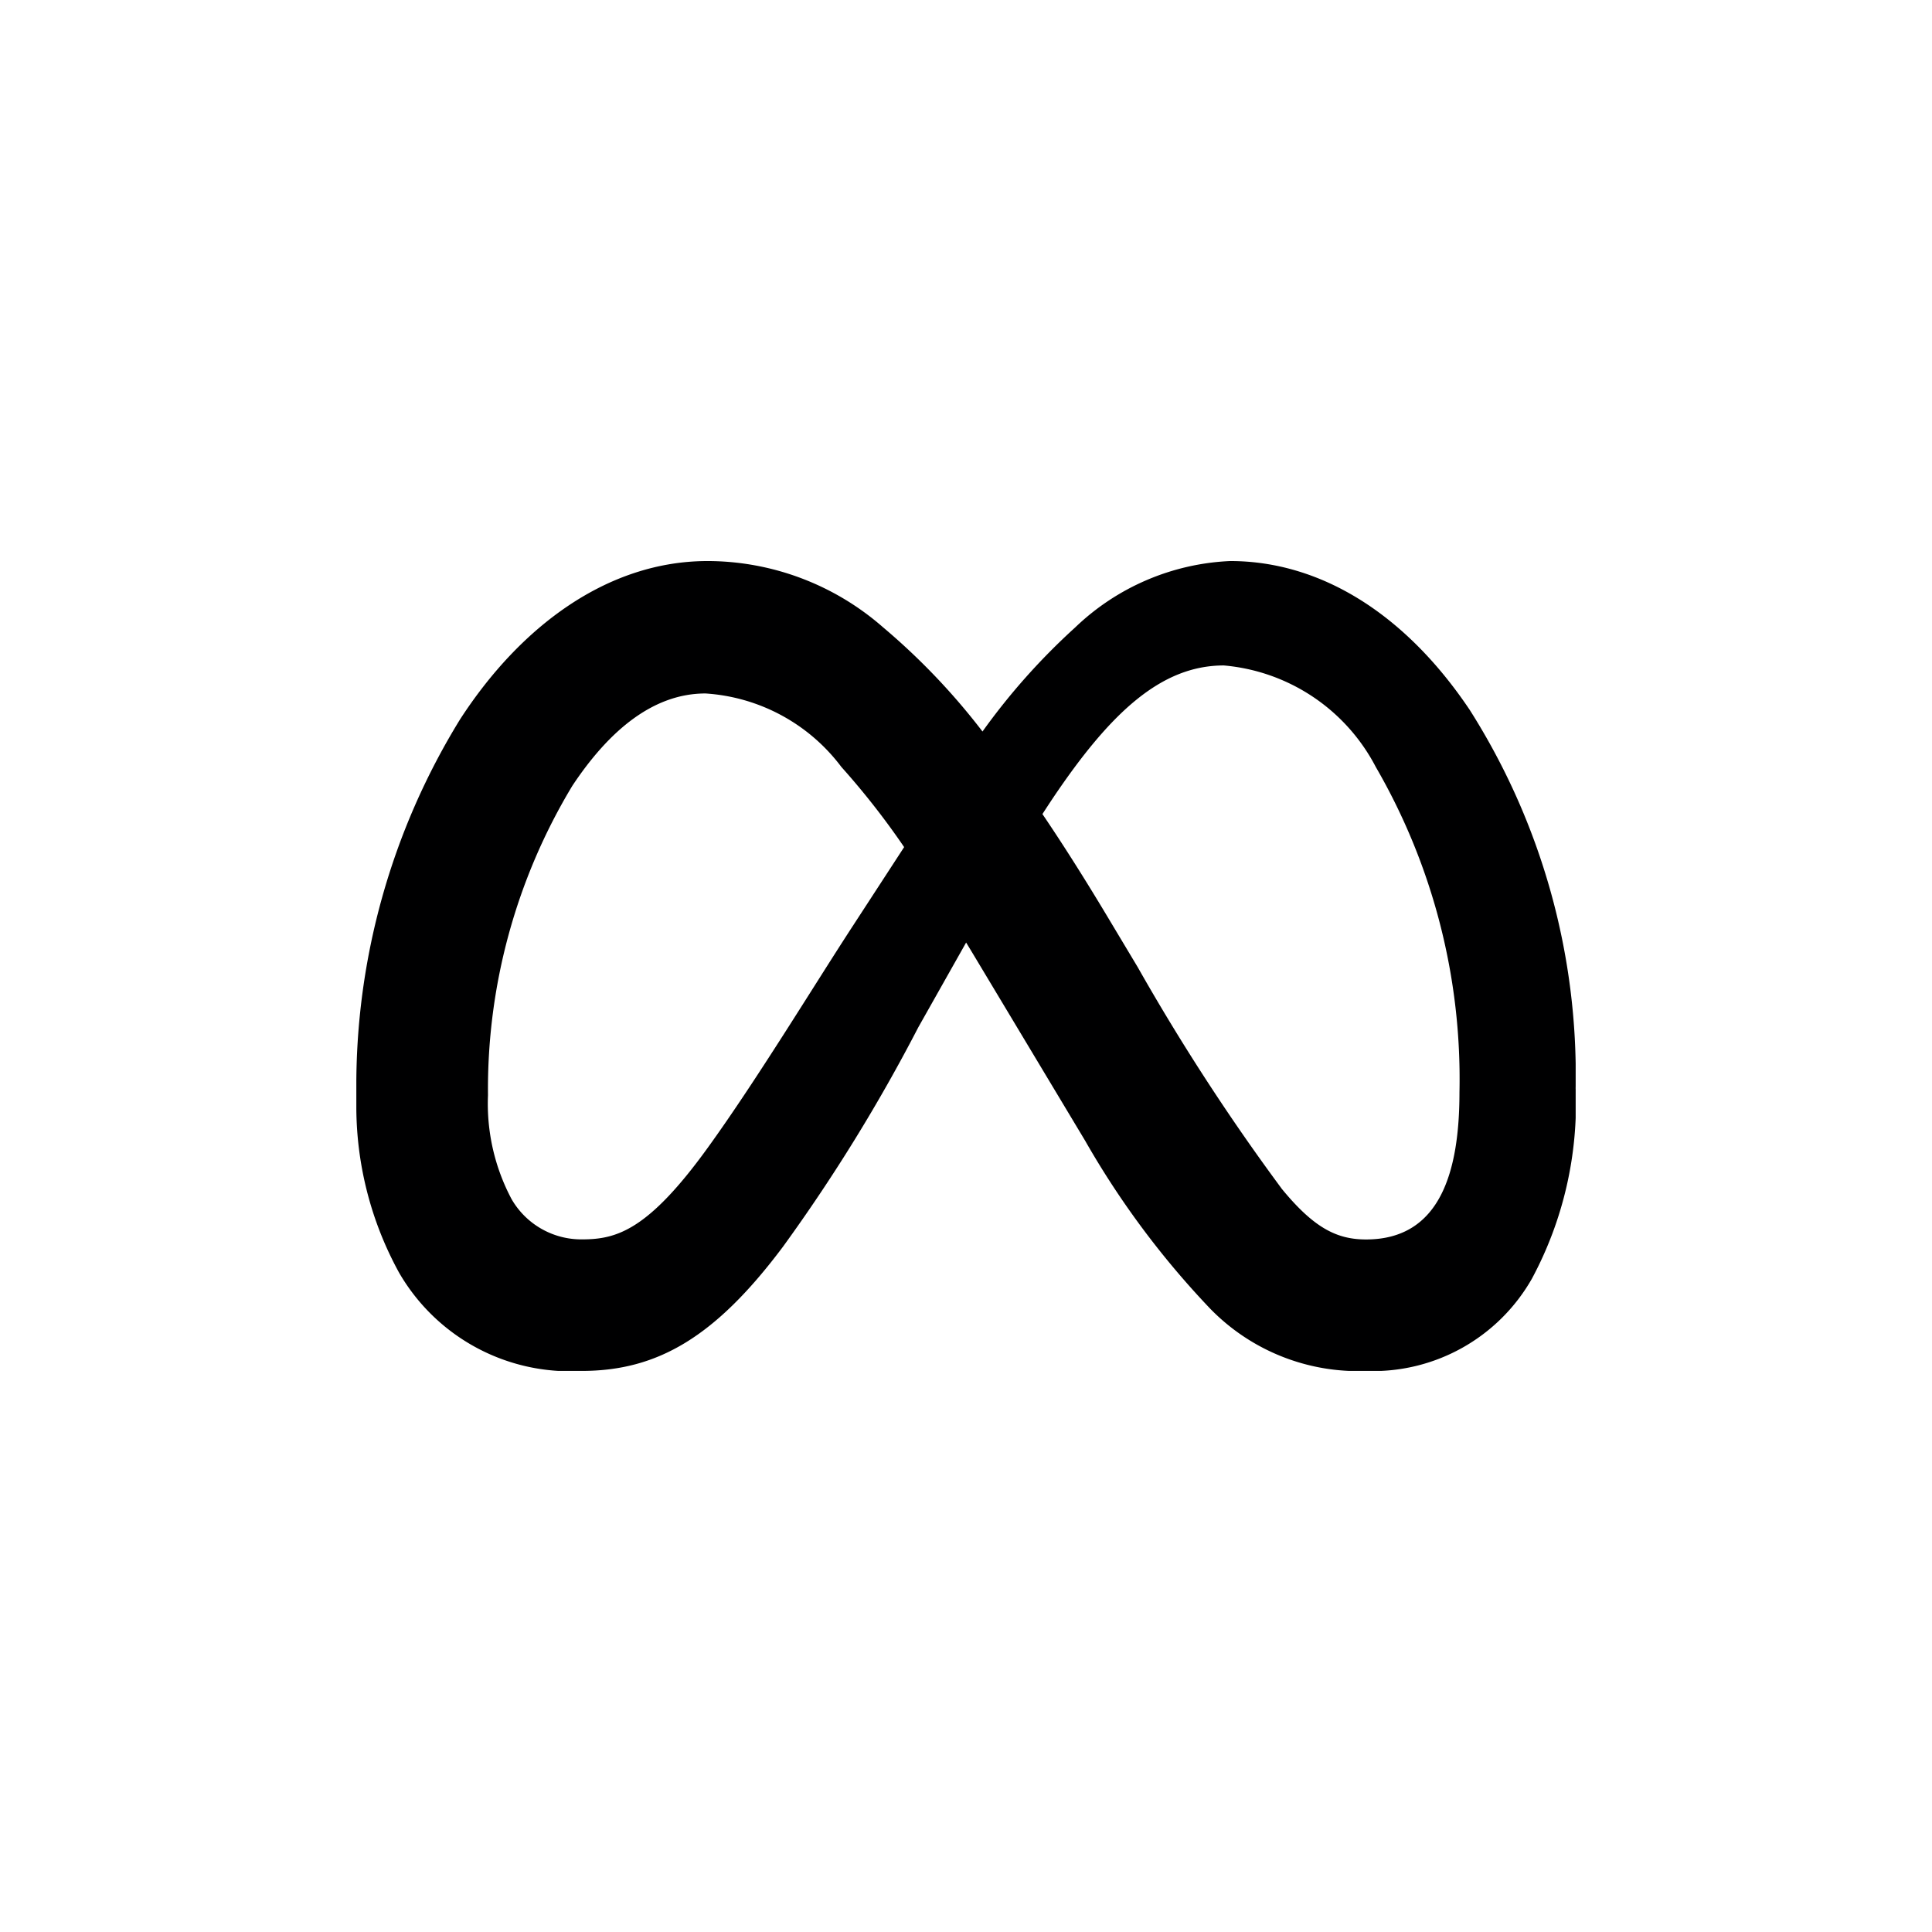 <svg xmlns="http://www.w3.org/2000/svg" xmlns:xlink="http://www.w3.org/1999/xlink" width="48" height="48" viewBox="0 0 48 48">
  <defs>
    <clipPath id="clip-path">
      <rect id="Rectangle_5879" data-name="Rectangle 5879" width="30.294" height="20.121" fill="none"/>
    </clipPath>
  </defs>
  <g id="Meta" transform="translate(-1274 -963)">
    <rect id="Rectangle_2667" data-name="Rectangle 2667" width="48" height="48" rx="4" transform="translate(1274 963)" fill="#a8a8a8" opacity="0"/>
    <g id="Group_21304" data-name="Group 21304">
      <g id="Component_362_32" data-name="Component 362 – 32" transform="translate(1282 971)">
        <rect id="Rectangle_2642" data-name="Rectangle 2642" width="32" height="32" opacity="0"/>
        <g id="Group_21303" data-name="Group 21303" transform="translate(0.853 5.939)" clip-path="url(#clip-path)">
          <path id="Path_28475" data-name="Path 28475" d="M30.293,13.1a16.918,16.918,0,0,0-2.63-9.4C26.045,1.286,23.931,0,21.711,0a5.934,5.934,0,0,0-3.854,1.652,16.3,16.3,0,0,0-2.3,2.583,16.536,16.536,0,0,0-2.472-2.59A6.63,6.63,0,0,0,8.728,0h0C6.245,0,4.08,1.617,2.58,3.929A17.336,17.336,0,0,0,0,13.153q0,.167,0,.331a8.583,8.583,0,0,0,1.064,4.2A4.908,4.908,0,0,0,5.6,20.121c1.889,0,3.324-.848,5-3.086a42.638,42.638,0,0,0,3.362-5.451l.954-1.691.234-.415c.077.126.154.253.231.382L18.106,14.4a21.454,21.454,0,0,0,3.116,4.183,5.128,5.128,0,0,0,3.864,1.539,4.543,4.543,0,0,0,4.12-2.291A9.185,9.185,0,0,0,30.293,13.1h0M12.322,9.086c-.956,1.467-2.376,3.808-3.58,5.475-1.5,2.081-2.285,2.292-3.139,2.292a2,2,0,0,1-1.746-1,5.048,5.048,0,0,1-.586-2.582A14.585,14.585,0,0,1,5.366,5.585C6.285,4.2,7.383,3.29,8.675,3.29a4.59,4.59,0,0,1,3.376,1.826A19.208,19.208,0,0,1,13.61,7.107Zm10.663,6.5a54.04,54.04,0,0,1-3.574-5.5l-.779-1.3c-.555-.925-1.082-1.756-1.586-2.5.09-.139.179-.275.268-.408,1.415-2.1,2.674-3.284,4.238-3.284a4.718,4.718,0,0,1,3.776,2.522,15.46,15.46,0,0,1,2.079,8.079c0,1.953-.464,3.66-2.321,3.66h0c-.732,0-1.3-.291-2.1-1.266" transform="translate(0)" fill="#000001"/>
        </g>
      </g>
    </g>
  </g>
</svg>
